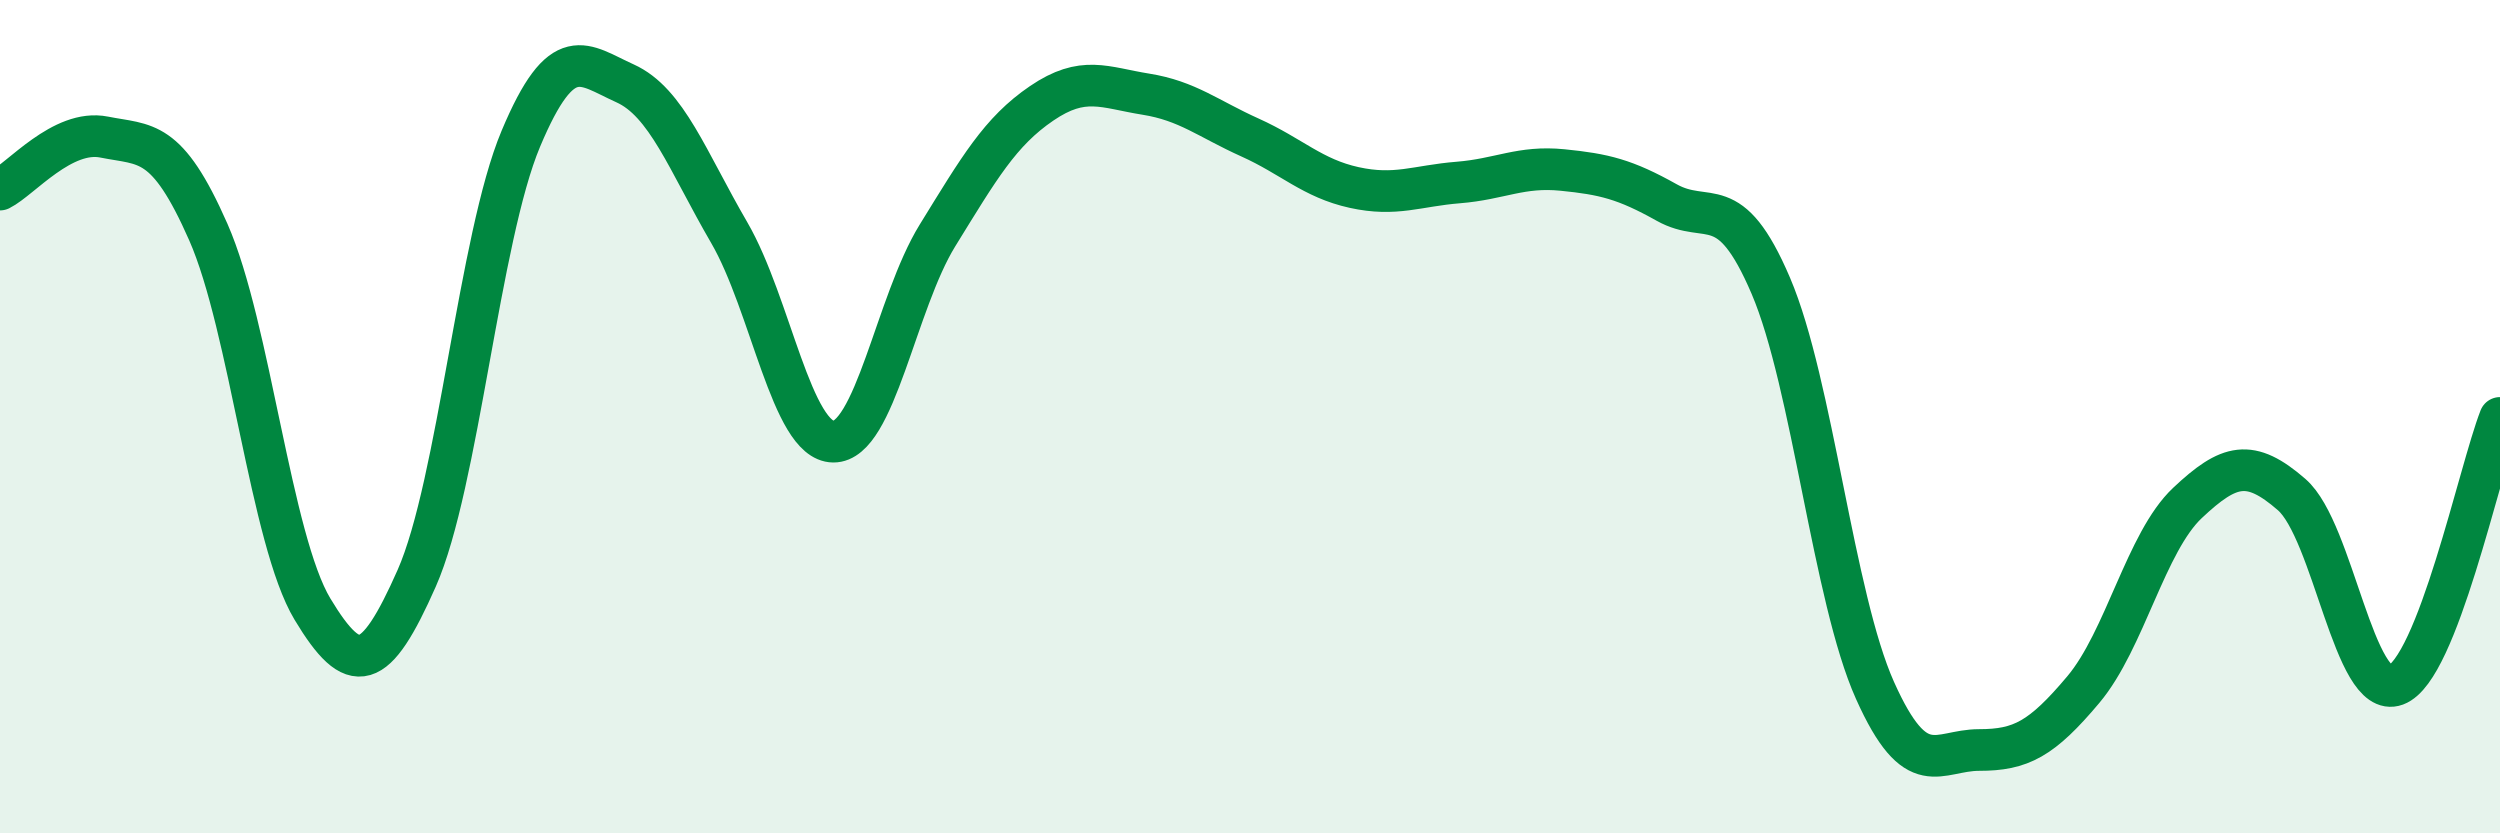 
    <svg width="60" height="20" viewBox="0 0 60 20" xmlns="http://www.w3.org/2000/svg">
      <path
        d="M 0,4.55 C 0.5,4.3 1.5,3.09 2.5,3.29 C 3.5,3.49 4,3.3 5,5.57 C 6,7.84 6.5,12.96 7.5,14.62 C 8.5,16.28 9,16.14 10,13.88 C 11,11.62 11.5,5.71 12.5,3.33 C 13.5,0.95 14,1.55 15,2 C 16,2.45 16.5,3.86 17.5,5.58 C 18.5,7.3 19,10.59 20,10.6 C 21,10.61 21.5,7.27 22.5,5.65 C 23.5,4.03 24,3.16 25,2.48 C 26,1.8 26.5,2.1 27.5,2.26 C 28.5,2.42 29,2.85 30,3.3 C 31,3.75 31.5,4.28 32.5,4.5 C 33.5,4.72 34,4.46 35,4.38 C 36,4.3 36.5,3.98 37.5,4.08 C 38.5,4.18 39,4.3 40,4.86 C 41,5.42 41.5,4.52 42.5,6.86 C 43.5,9.2 44,14.34 45,16.57 C 46,18.8 46.5,18 47.5,18 C 48.5,18 49,17.74 50,16.55 C 51,15.36 51.5,13.01 52.5,12.07 C 53.5,11.13 54,11 55,11.87 C 56,12.74 56.5,16.81 57.5,16.44 C 58.5,16.07 59.5,11.31 60,10.03L60 20L0 20Z"
        fill="#008740"
        opacity="0.1"
        stroke-linecap="round"
        stroke-linejoin="round"
      />
      <path
        d="M 0,4.55 C 0.5,4.3 1.5,3.09 2.5,3.29 C 3.5,3.49 4,3.3 5,5.57 C 6,7.84 6.5,12.96 7.5,14.62 C 8.5,16.28 9,16.14 10,13.88 C 11,11.62 11.5,5.71 12.5,3.33 C 13.5,0.95 14,1.55 15,2 C 16,2.45 16.5,3.86 17.5,5.58 C 18.5,7.3 19,10.59 20,10.6 C 21,10.61 21.5,7.27 22.5,5.65 C 23.5,4.03 24,3.16 25,2.48 C 26,1.8 26.5,2.1 27.5,2.26 C 28.5,2.42 29,2.85 30,3.3 C 31,3.75 31.5,4.28 32.5,4.5 C 33.5,4.72 34,4.46 35,4.38 C 36,4.3 36.5,3.98 37.5,4.08 C 38.5,4.18 39,4.3 40,4.86 C 41,5.42 41.5,4.52 42.5,6.86 C 43.5,9.2 44,14.34 45,16.57 C 46,18.8 46.5,18 47.5,18 C 48.5,18 49,17.74 50,16.55 C 51,15.36 51.5,13.01 52.5,12.07 C 53.5,11.13 54,11 55,11.87 C 56,12.74 56.5,16.81 57.5,16.44 C 58.5,16.07 59.5,11.31 60,10.03"
        stroke="#008740"
        stroke-width="1"
        fill="none"
        stroke-linecap="round"
        stroke-linejoin="round"
      />
    </svg>
  